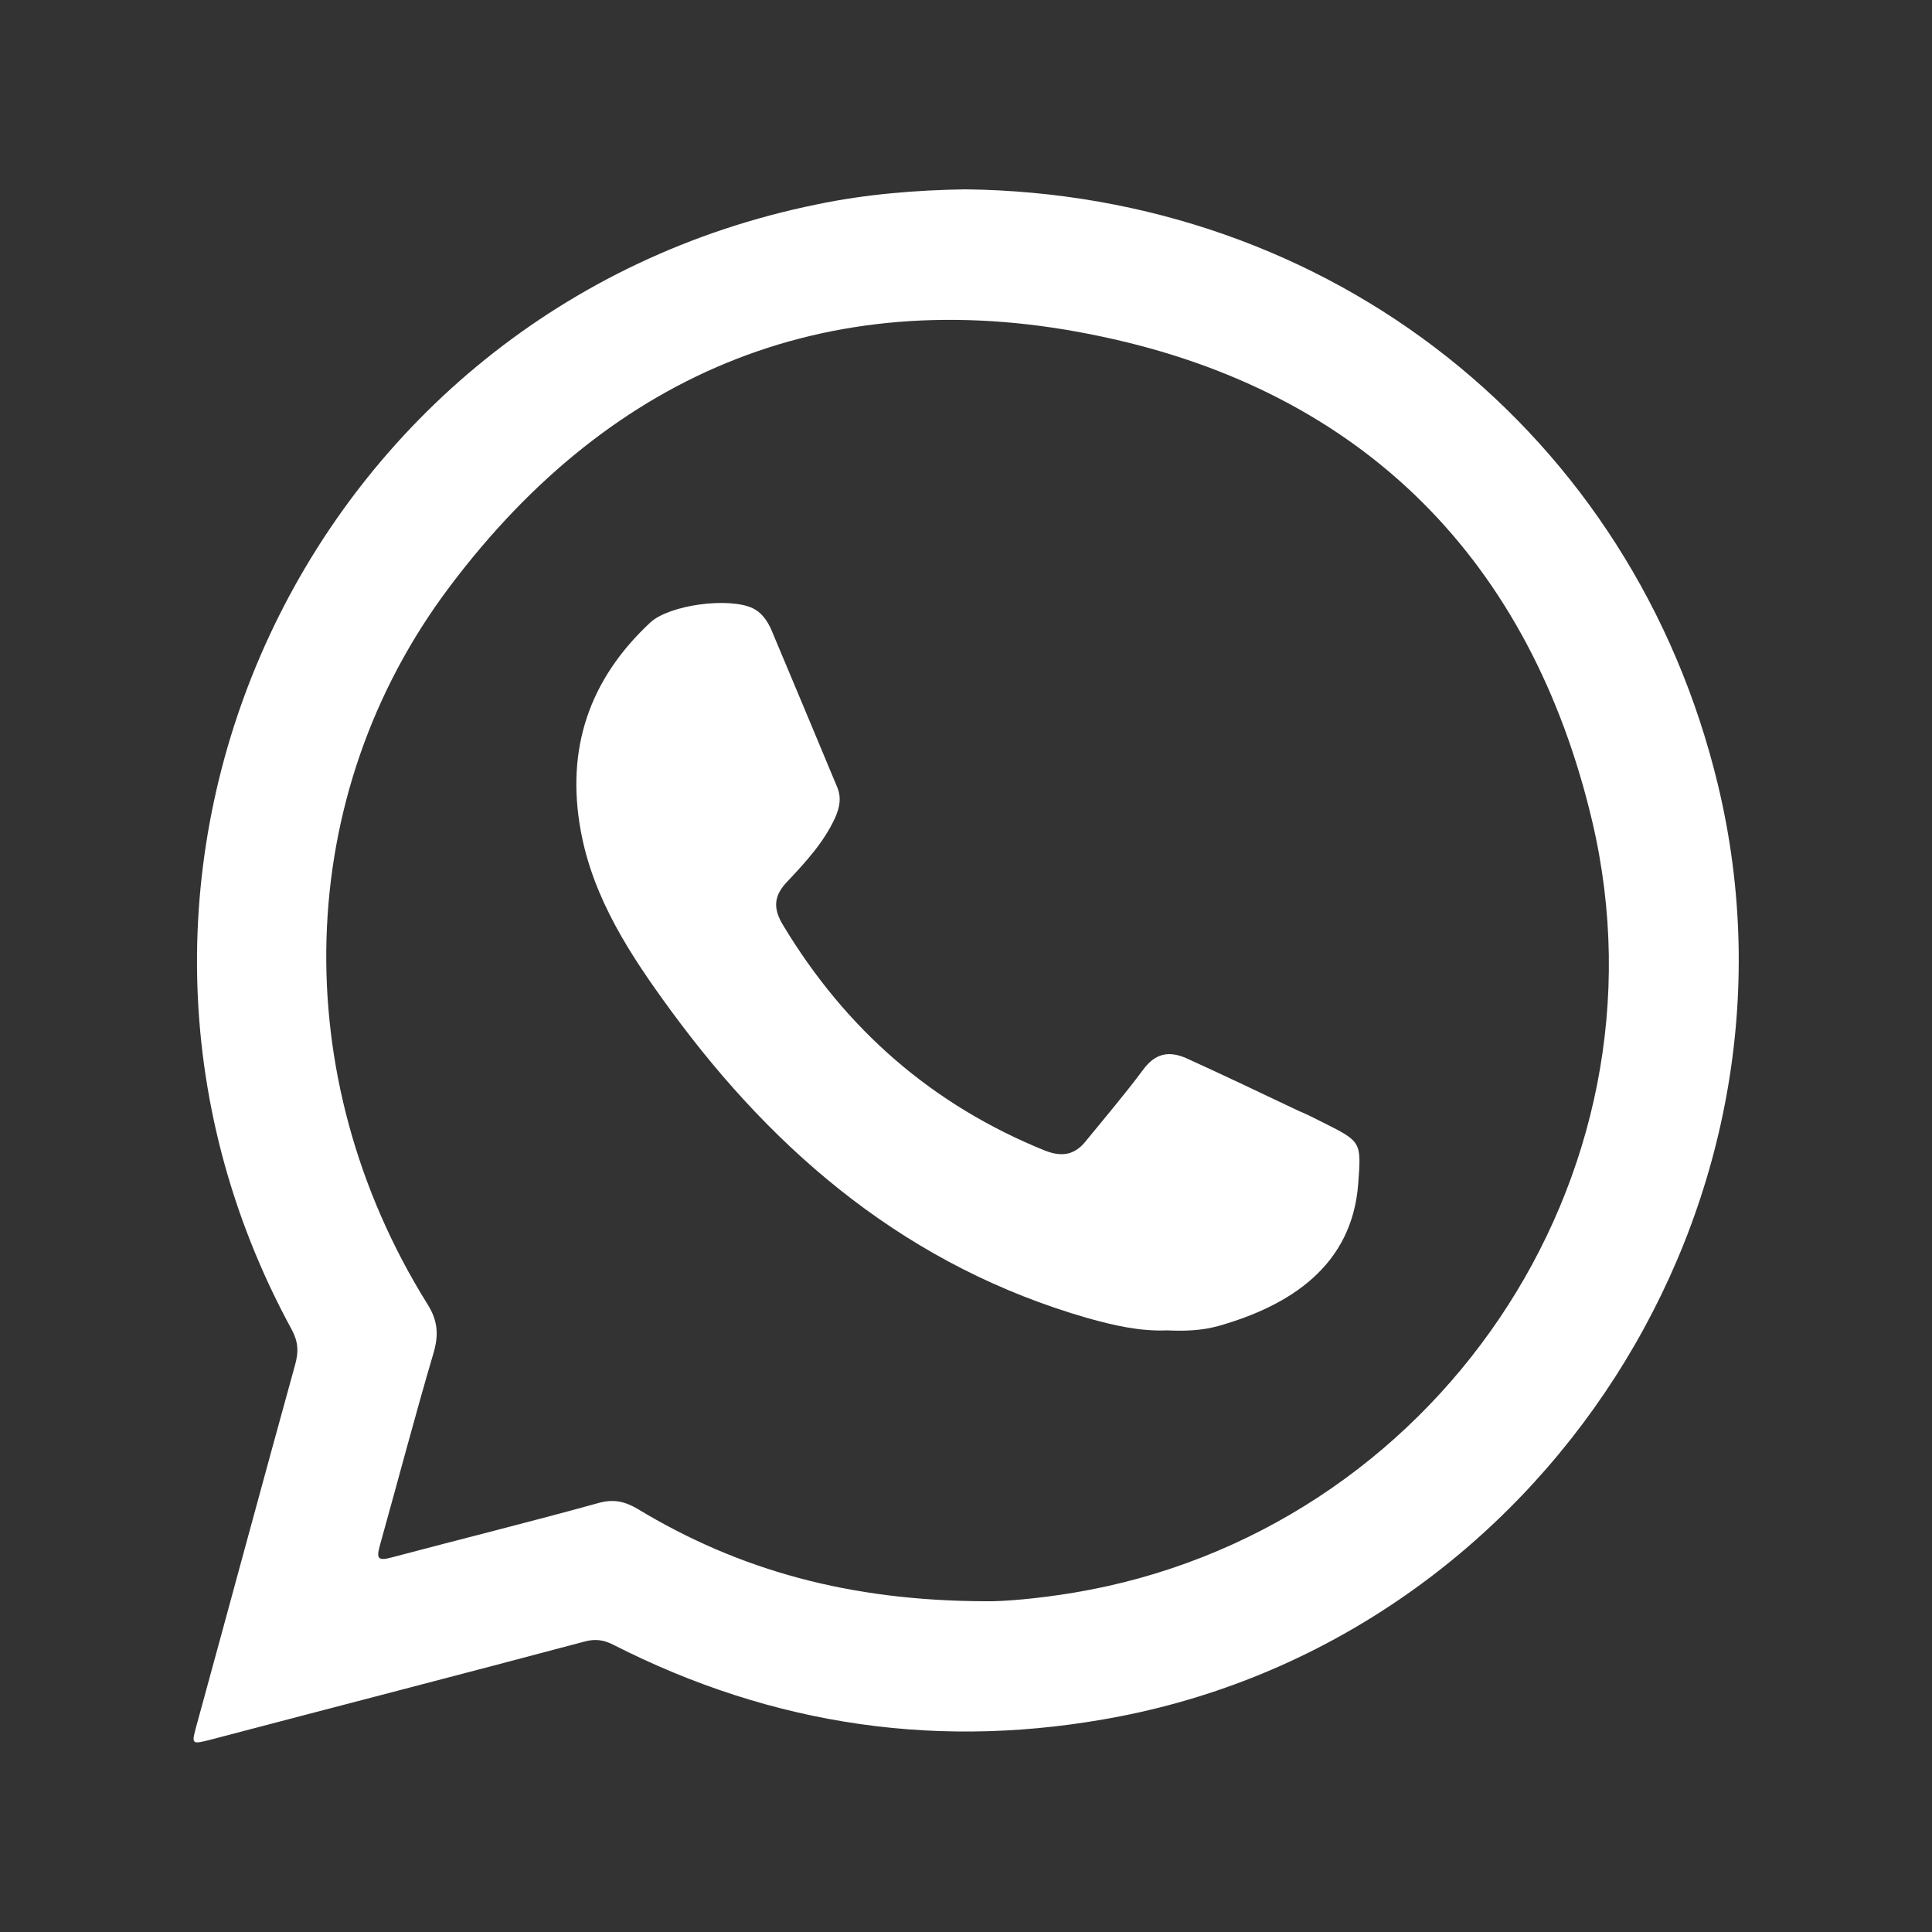 <?xml version="1.0" encoding="UTF-8"?> <svg xmlns="http://www.w3.org/2000/svg" xmlns:xlink="http://www.w3.org/1999/xlink" version="1.1" id="Layer_1" x="0px" y="0px" viewBox="0 0 50 50" style="enable-background:new 0 0 50 50;" xml:space="preserve"><rect x="0" y="0" width="50" height="50" fill="#333333" stroke="none"/> <style type="text/css"> .st0{fill-rule:evenodd;clip-rule:evenodd;fill:#FFFFFF;} </style> <g> <path class="st0" d="M44.46,20.31c-2.19-9.1-10.02-15.3-19.48-15.41c-1.25,0.02-2.55,0.12-3.84,0.39 C7.95,7.97,1.11,22.6,7.55,34.41c0.17,0.32,0.18,0.57,0.09,0.9c-0.86,3.11-1.7,6.23-2.55,9.33c-0.14,0.51-0.14,0.51,0.37,0.38 c3.23-0.85,6.45-1.68,9.68-2.54c0.27-0.07,0.48-0.04,0.72,0.08c4.16,2.12,8.53,2.75,13.12,1.86 C39.92,42.29,47.07,31.16,44.46,20.31z M27.78,41.22c-0.9,0.15-1.81,0.23-2.28,0.22c-3.51-0.01-6.37-0.8-9-2.39 c-0.34-0.2-0.63-0.26-1.02-0.15c-1.77,0.49-3.55,0.93-5.32,1.4C9.77,40.41,9.74,40.33,9.83,40c0.47-1.68,0.91-3.36,1.4-5.02 c0.13-0.47,0.09-0.83-0.18-1.25c-3.64-5.85-3.49-13.14,0.59-18.55c4.23-5.63,9.98-7.94,16.87-6.47c6.78,1.43,11.11,5.81,12.7,12.56 C43.37,30.49,37.11,39.67,27.78,41.22z"></path> <path class="st0" d="M30.21,34.43c-0.71,0.03-1.39-0.13-2.07-0.32c-4.58-1.32-8.02-4.19-10.78-7.96c-1.04-1.42-2.01-2.89-2.33-4.65 c-0.39-2.12,0.22-3.92,1.8-5.39c0.5-0.46,2.03-0.66,2.65-0.37c0.23,0.11,0.37,0.32,0.47,0.53c0.58,1.38,1.15,2.74,1.72,4.11 c0.11,0.27,0.06,0.52-0.06,0.79c-0.29,0.63-0.76,1.14-1.23,1.64c-0.36,0.37-0.38,0.7-0.11,1.14c1.62,2.69,3.86,4.65,6.78,5.83 c0.44,0.17,0.77,0.11,1.06-0.26c0.49-0.6,1-1.2,1.47-1.83c0.32-0.44,0.68-0.5,1.13-0.3c0.97,0.44,1.93,0.9,2.9,1.36 c0.22,0.09,0.43,0.2,0.65,0.31c0.98,0.49,0.97,0.5,0.89,1.58c-0.16,2.11-1.75,3.15-3.63,3.68C31.08,34.44,30.64,34.45,30.21,34.43z "></path> </g> </svg> 